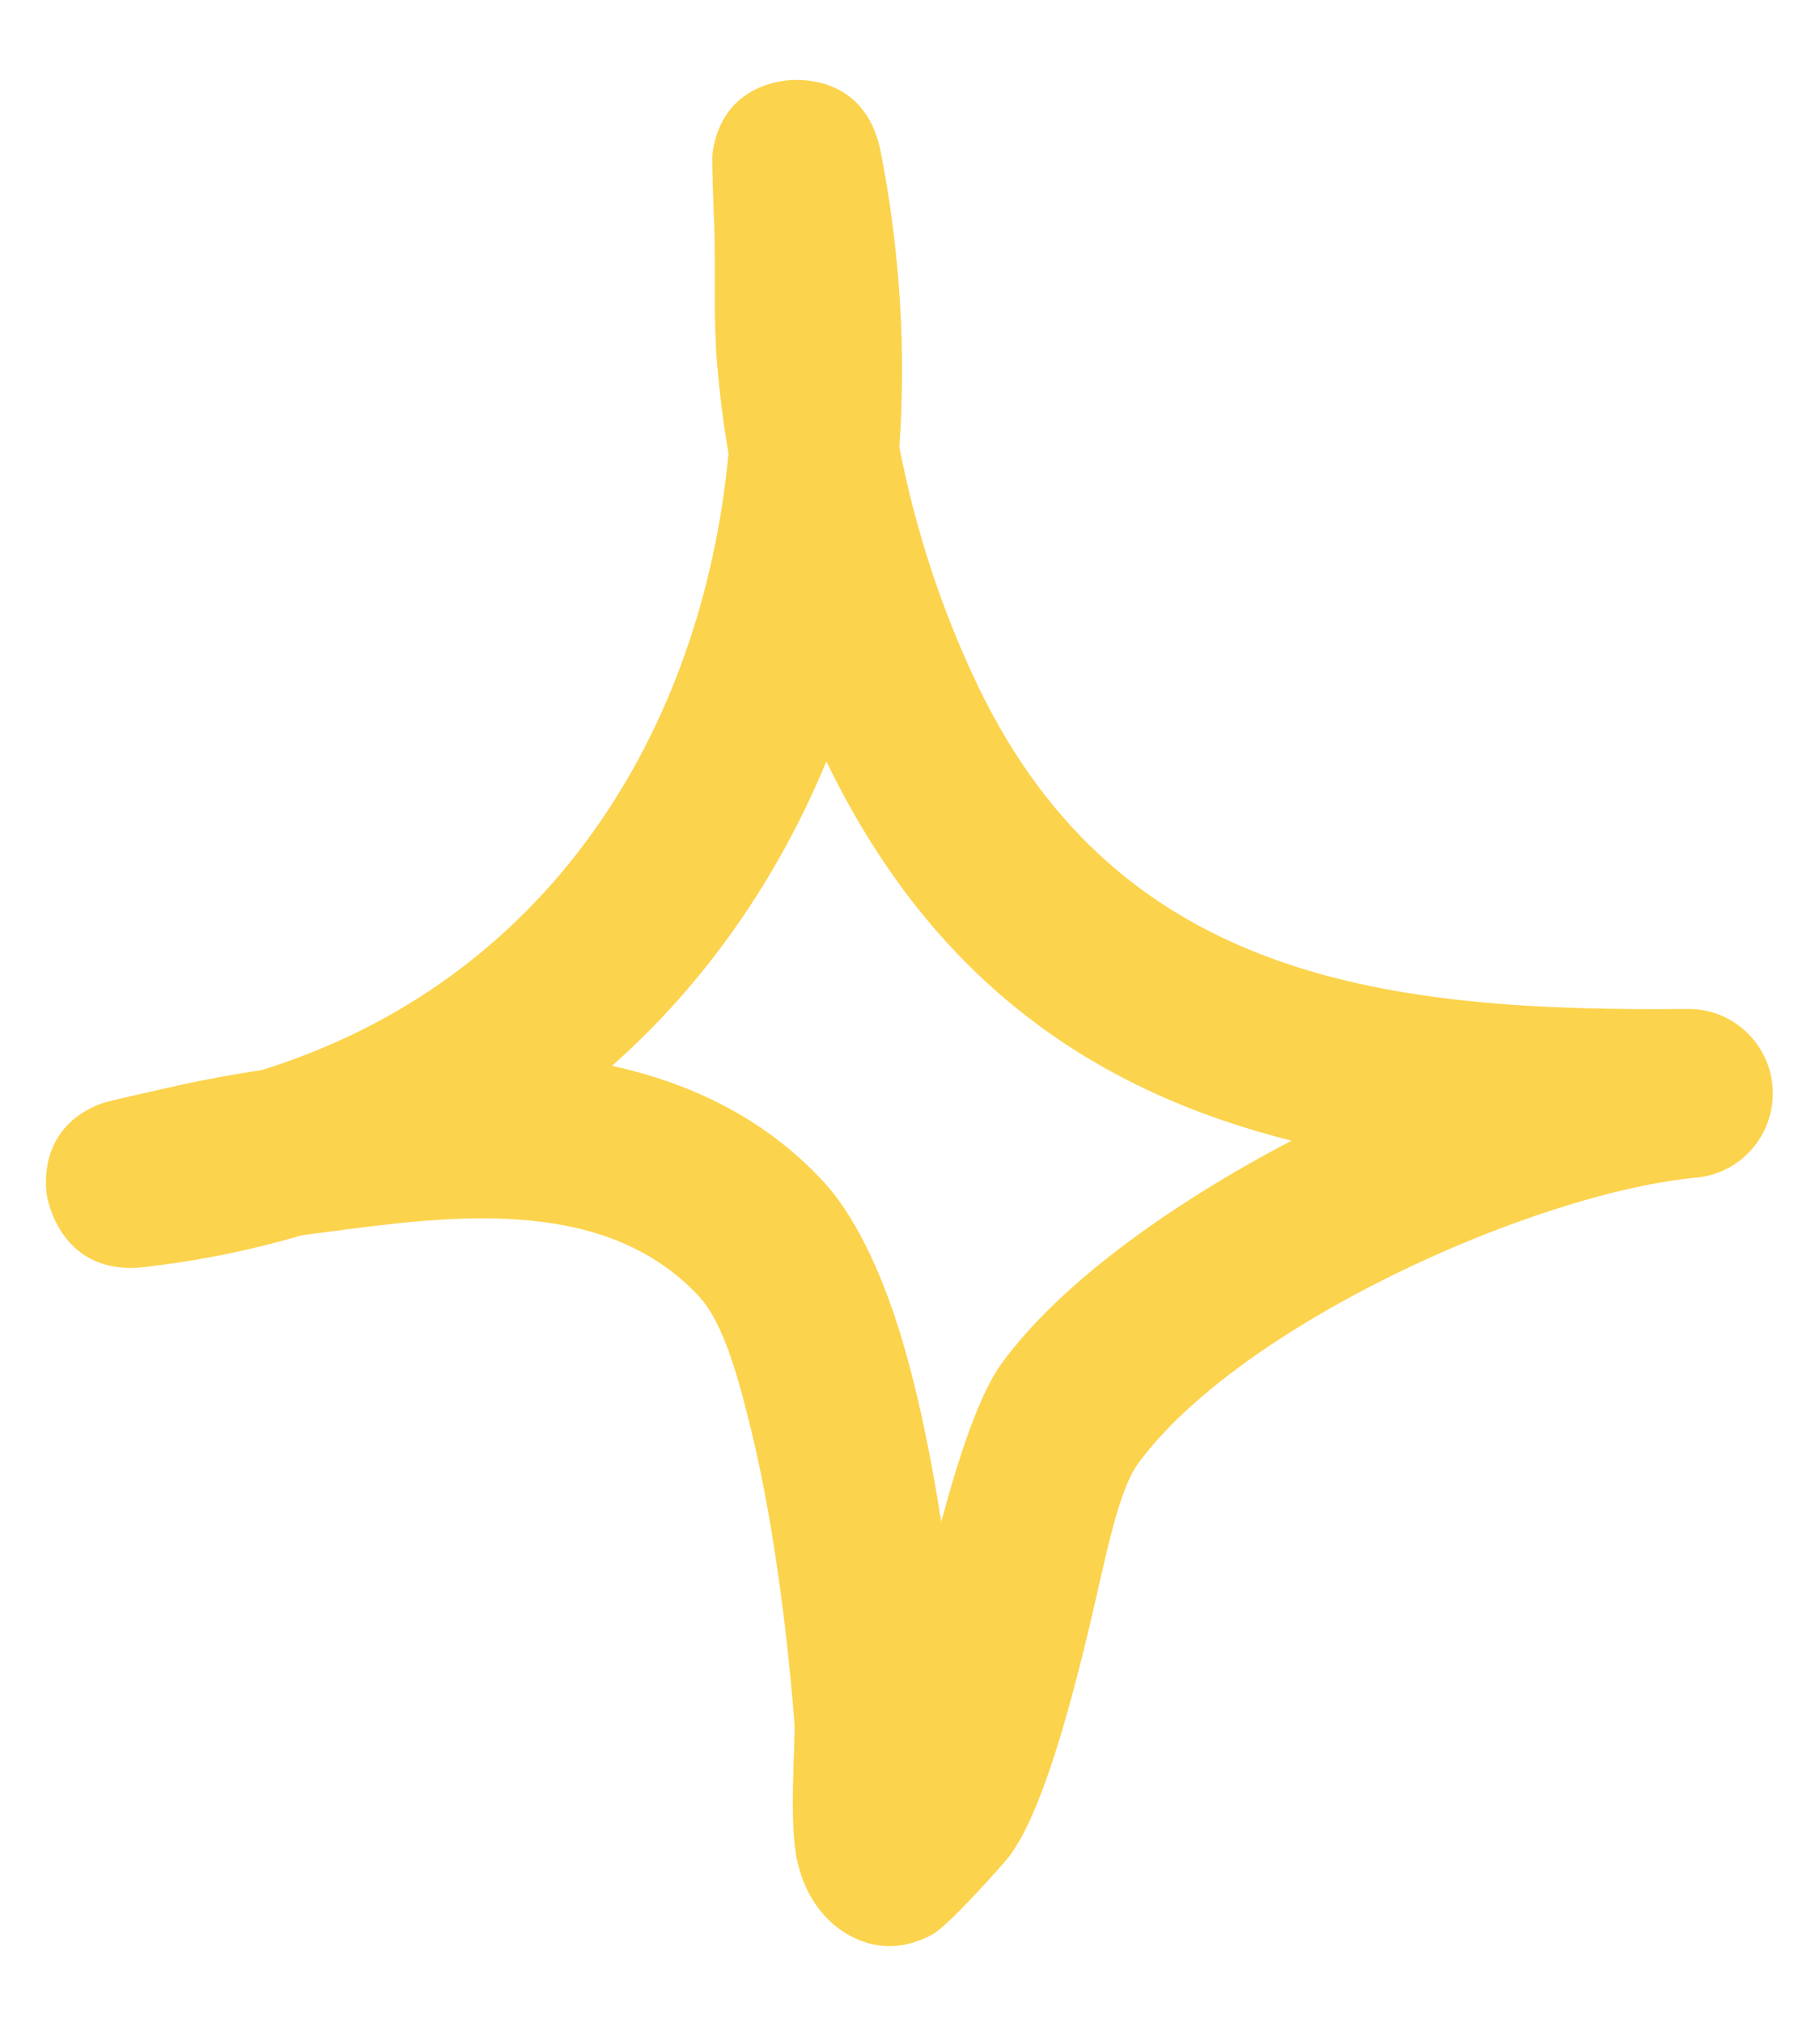 <svg width="18" height="20" viewBox="0 0 18 20" fill="none" xmlns="http://www.w3.org/2000/svg">
<path fill-rule="evenodd" clip-rule="evenodd" d="M7.205 4.484C7.154 4.186 7.117 3.891 7.092 3.596C7.055 3.154 7.078 2.709 7.065 2.267C7.059 2.079 7.037 1.591 7.046 1.52C7.128 0.907 7.623 0.814 7.767 0.797C7.837 0.787 8.556 0.707 8.711 1.504C8.901 2.478 8.962 3.459 8.895 4.42C9.052 5.237 9.32 6.051 9.675 6.788C11.086 9.718 13.775 10.002 16.689 9.976C17.137 9.969 17.509 10.321 17.532 10.766C17.555 11.215 17.222 11.603 16.776 11.643C15.147 11.801 12.258 13.107 11.259 14.466C11.05 14.751 10.929 15.438 10.768 16.111C10.544 17.045 10.277 17.969 9.978 18.358C9.933 18.418 9.387 19.034 9.225 19.124C8.833 19.339 8.52 19.215 8.343 19.101C8.165 18.987 7.963 18.763 7.883 18.391C7.799 18.003 7.87 17.206 7.857 17.035C7.809 16.415 7.686 15.2 7.433 14.155C7.296 13.592 7.151 13.073 6.911 12.815C6.021 11.861 4.597 12.002 3.399 12.159C3.261 12.176 3.124 12.196 2.986 12.213C2.498 12.357 1.98 12.464 1.433 12.527C0.606 12.625 0.47 11.864 0.463 11.814C0.447 11.704 0.39 11.134 1.013 10.907C1.081 10.883 1.583 10.773 1.776 10.729C2.045 10.669 2.318 10.622 2.591 10.579C5.413 9.701 6.946 7.236 7.205 4.484ZM8.173 7.528C9.239 9.731 10.856 10.796 12.773 11.278H12.773C11.576 11.905 10.487 12.688 9.91 13.475C9.691 13.773 9.49 14.373 9.309 15.046C9.211 14.419 9.078 13.753 8.903 13.184C8.704 12.534 8.436 11.995 8.136 11.674C7.558 11.054 6.833 10.709 6.053 10.538C6.987 9.711 7.695 8.68 8.173 7.528Z" fill="#fcd34d"/>
</svg>
